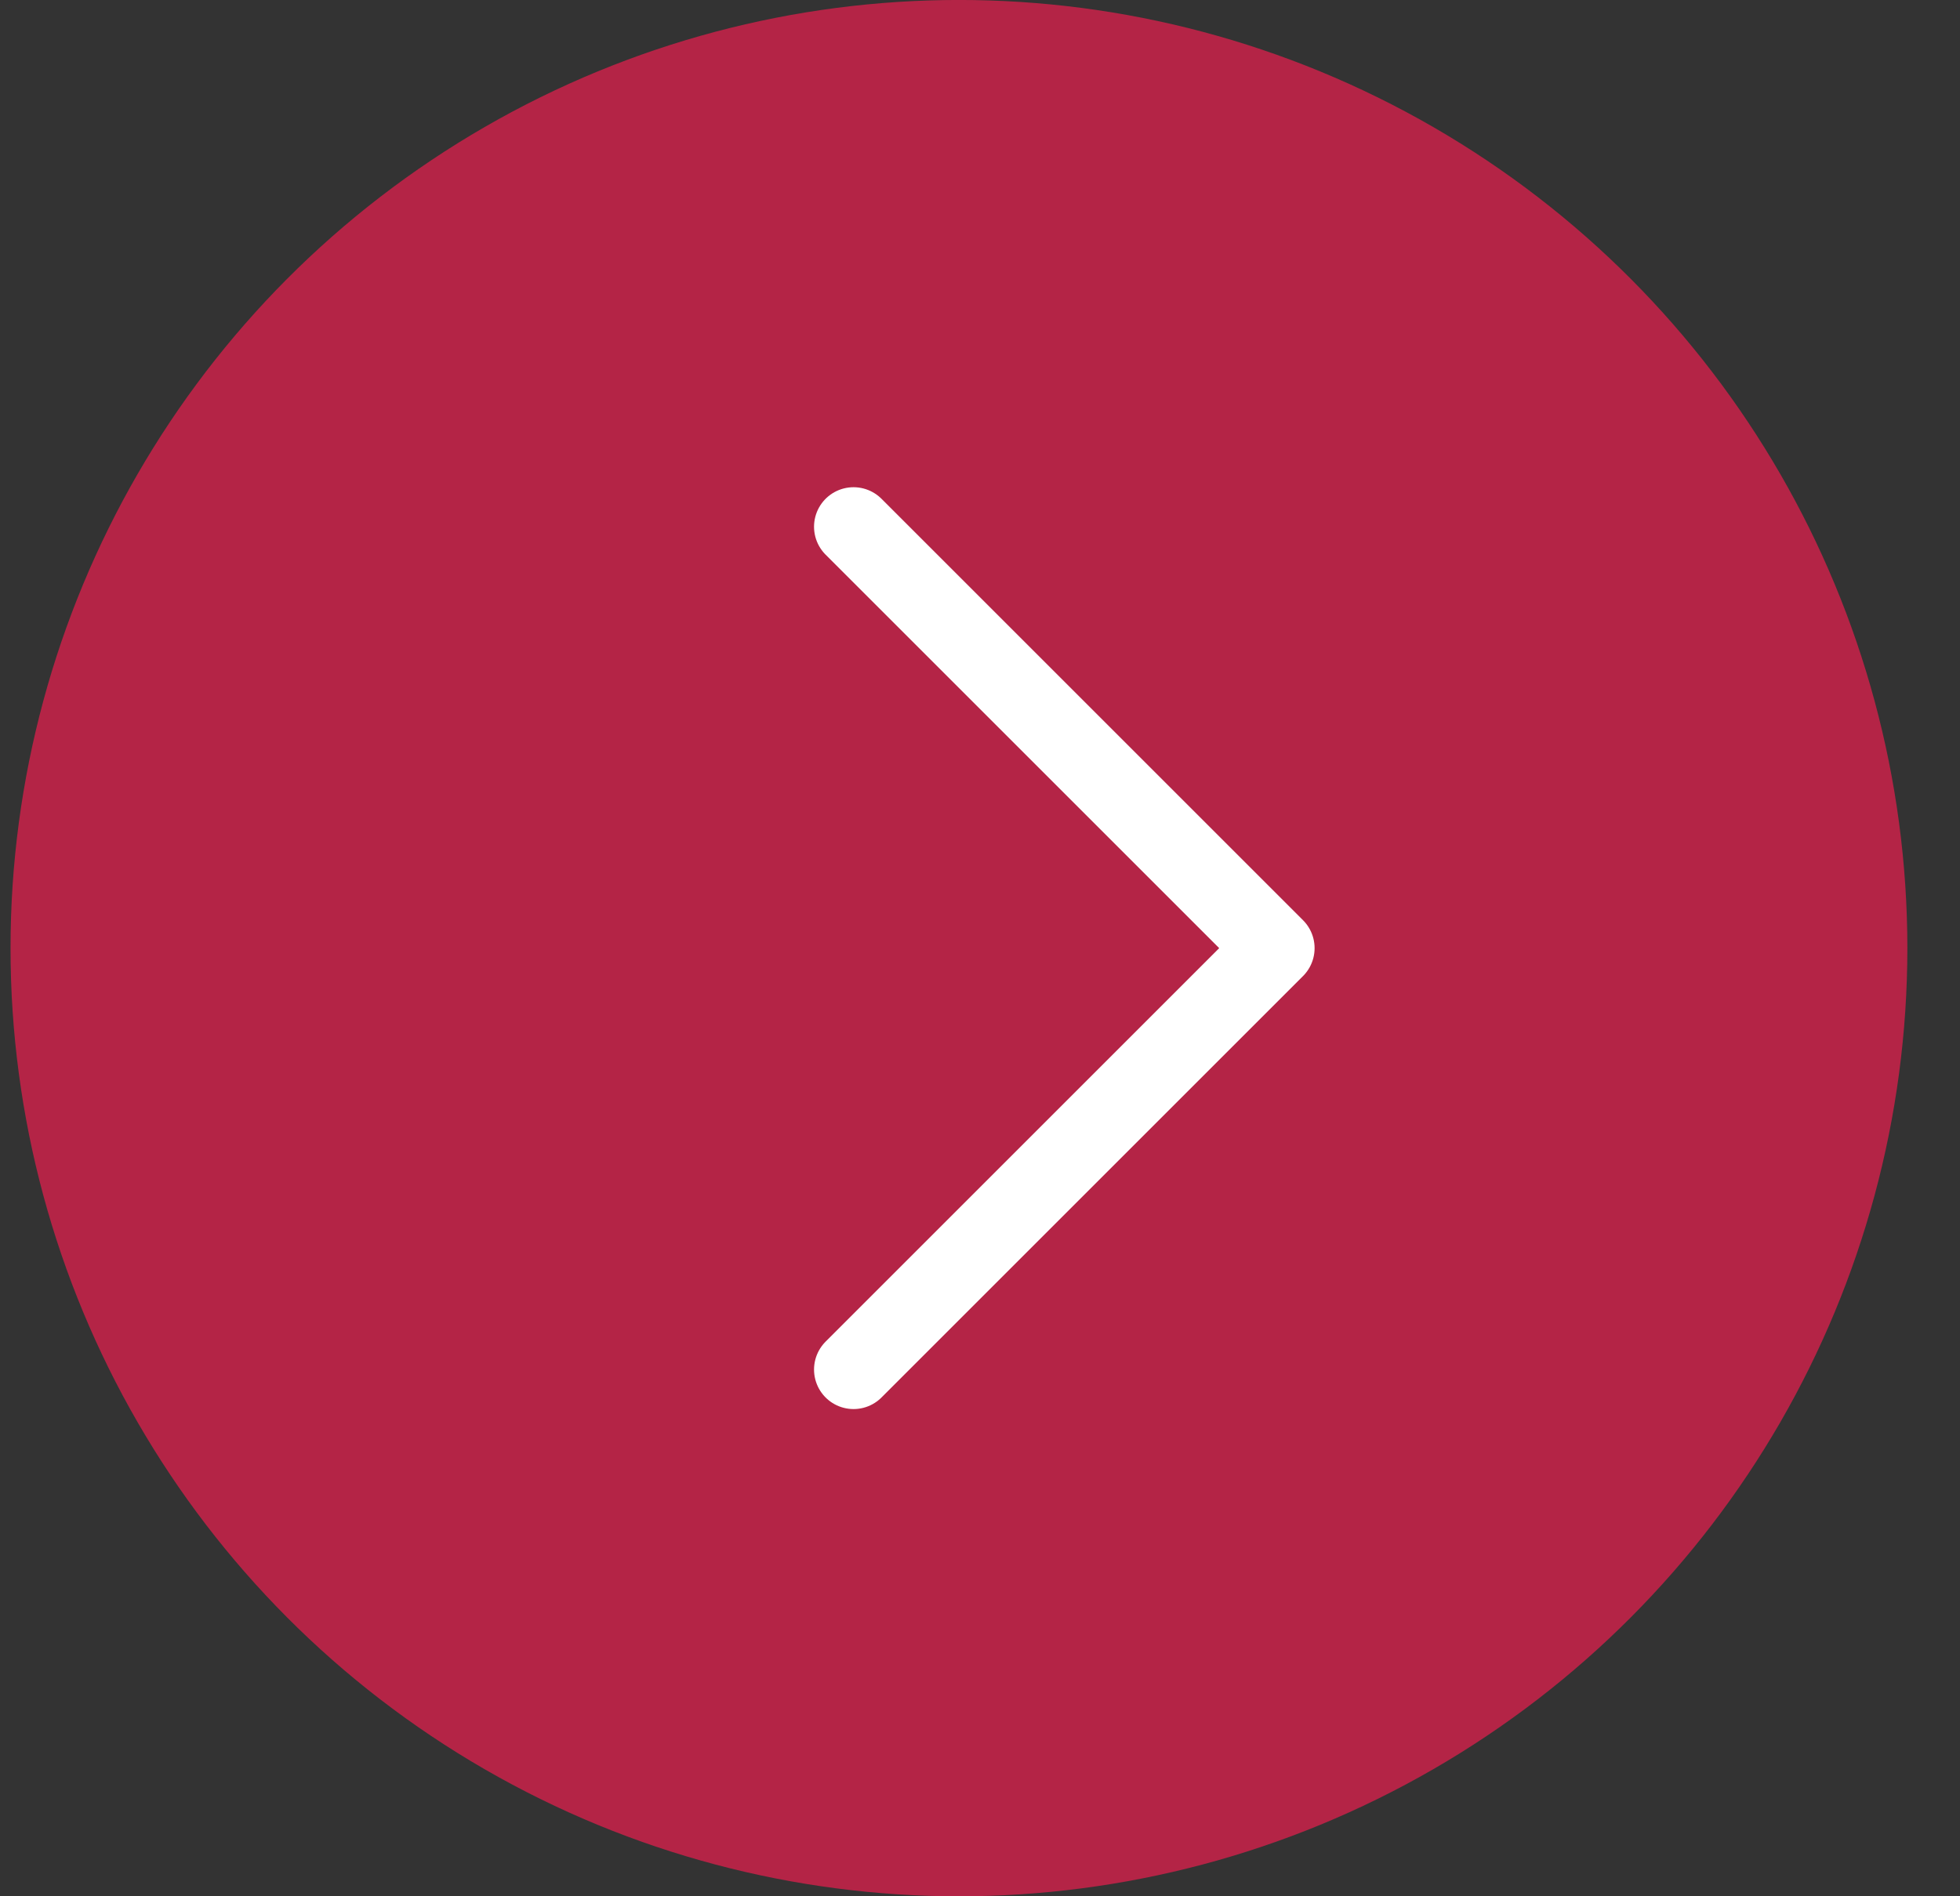 <svg width="31" height="30" viewBox="0 0 31 30" fill="none" xmlns="http://www.w3.org/2000/svg">
<rect x="0" y="0" width="31" height="30" fill="#333333" stroke="none"/>
<circle cx="15.167" cy="15" r="14.604" fill="#B42446" stroke="#B42446" stroke-width="0.793"/>
<path d="M13.5 21.667L20.167 15L13.5 8.333" stroke="white" stroke-width="1.25" stroke-linecap="round" stroke-linejoin="round"/>
</svg>
